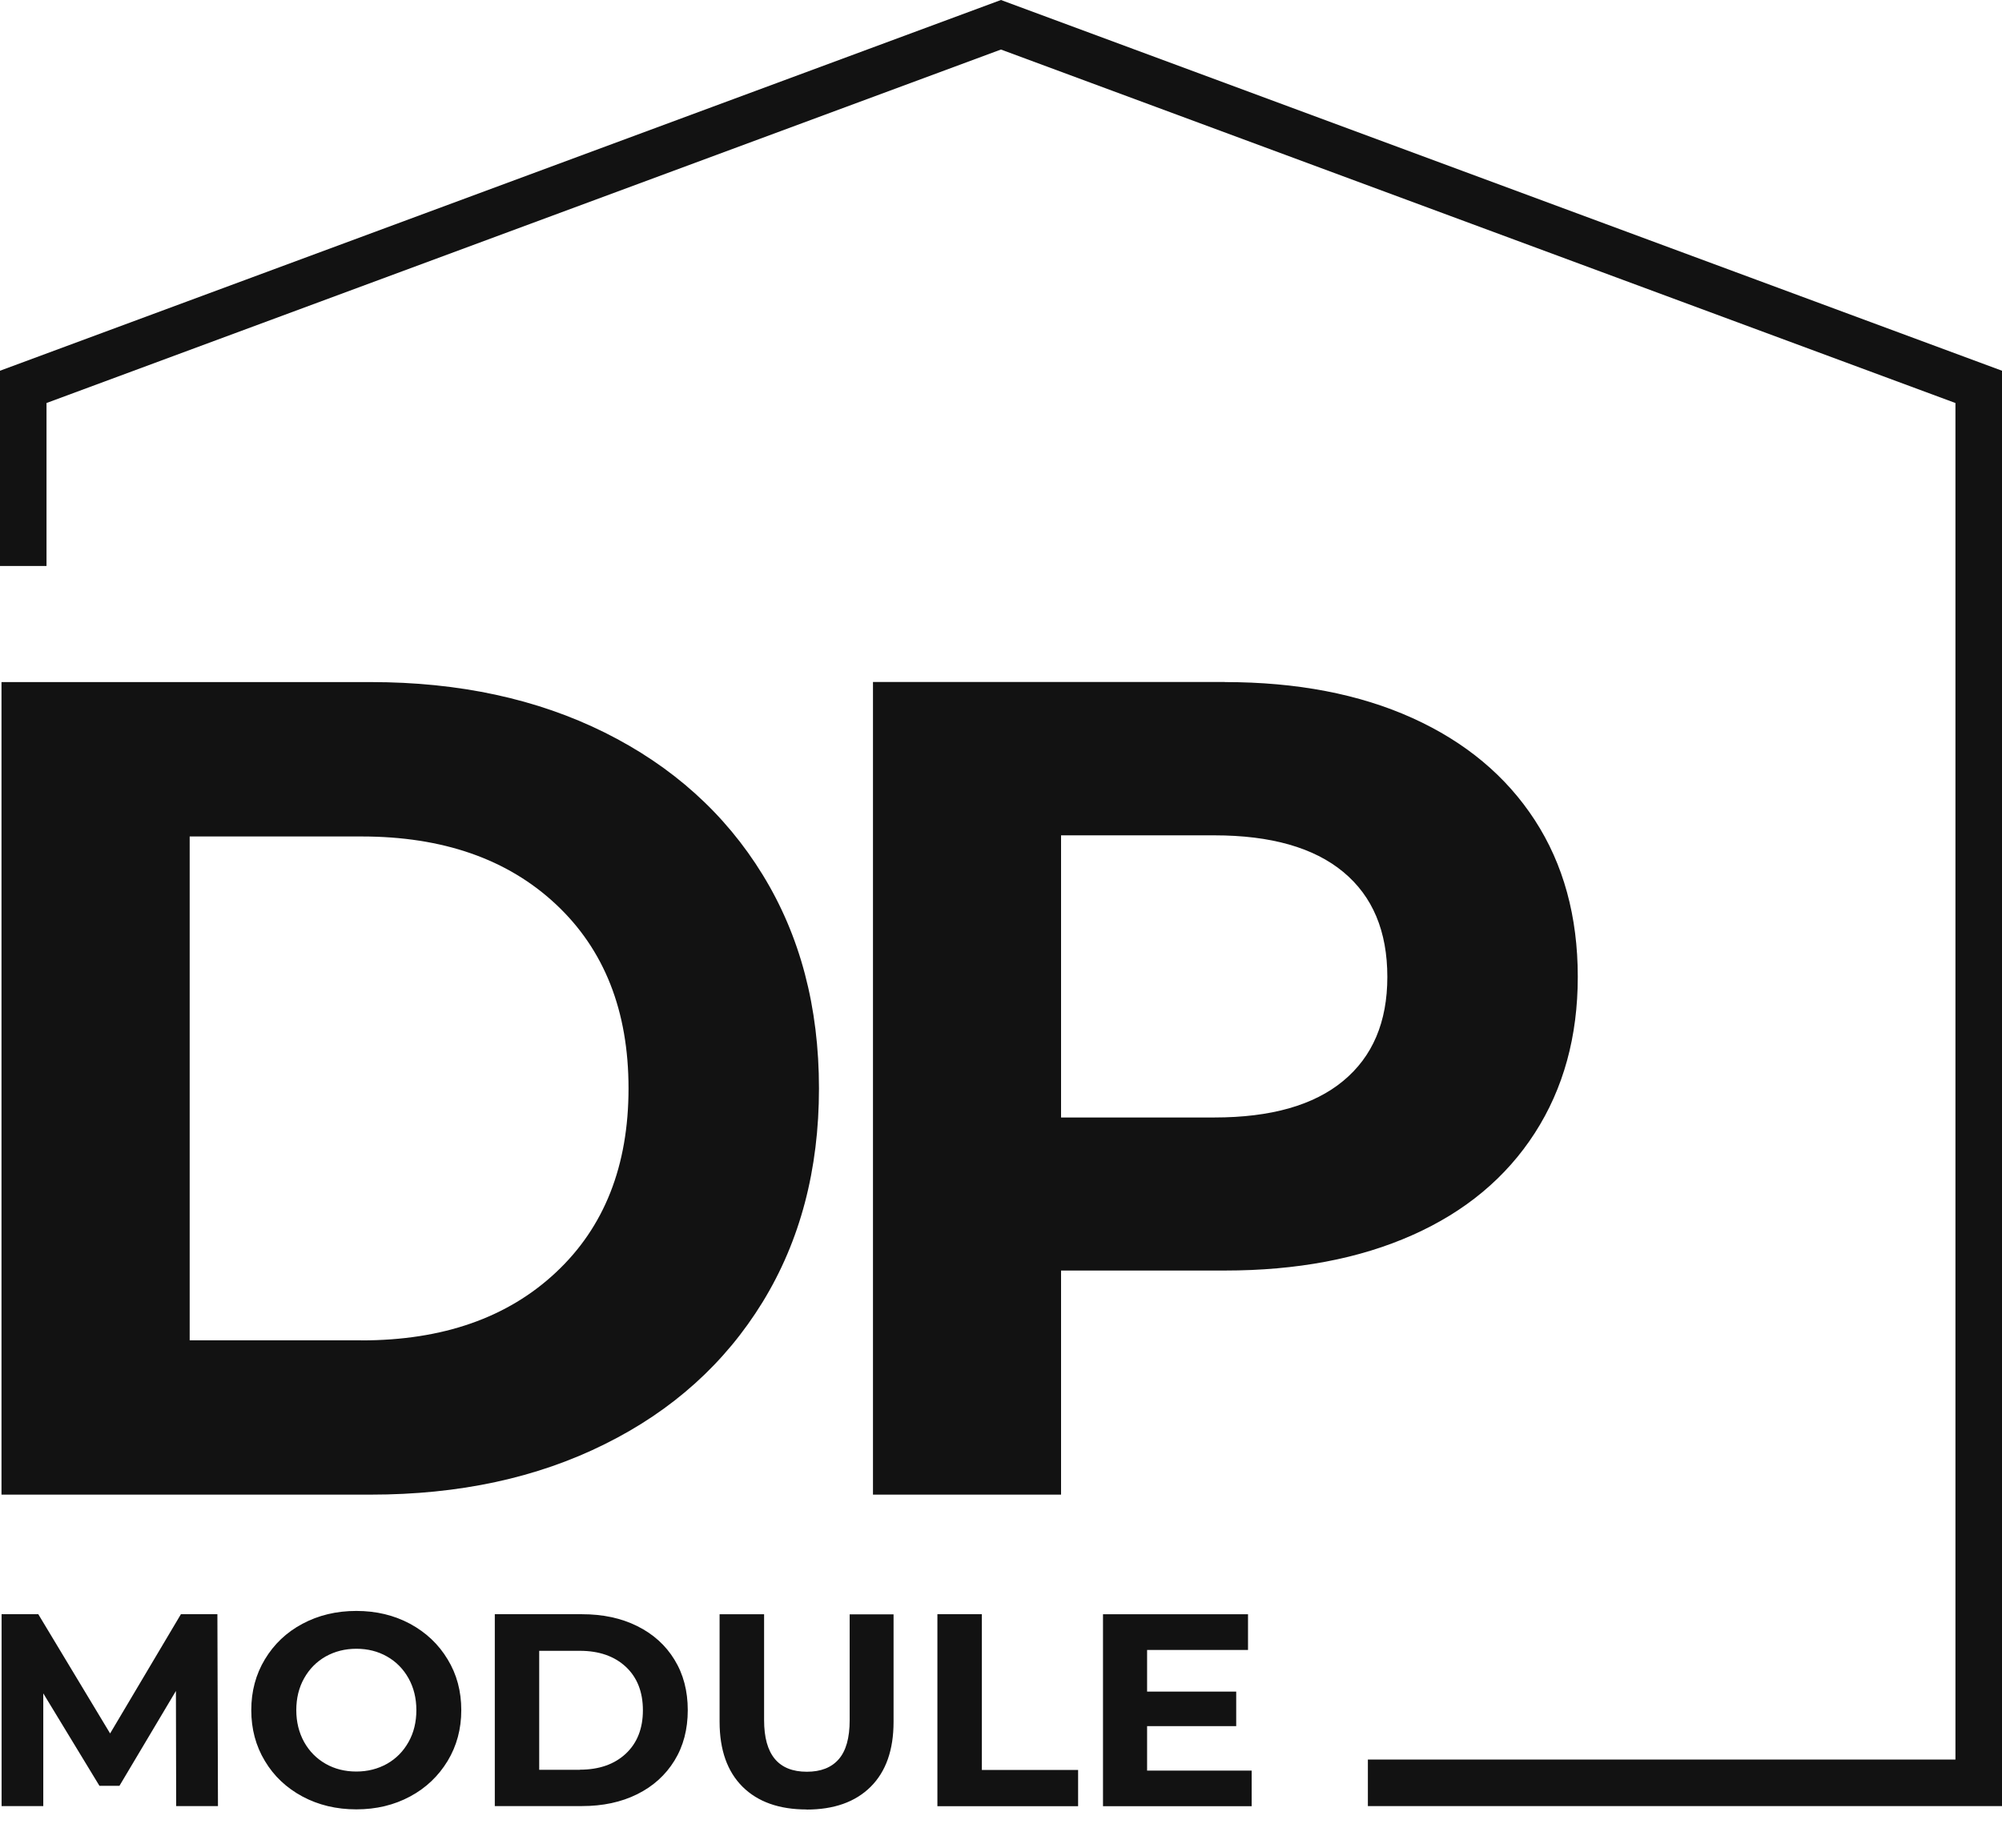 <?xml version="1.0" encoding="UTF-8"?> <svg xmlns="http://www.w3.org/2000/svg" width="39" height="36" viewBox="0 0 39 36" fill="none"><path fill-rule="evenodd" clip-rule="evenodd" d="M39 7.223V35.188H26.647V34.282H38.093V31.581V7.852L19.499 0.965L0.906 7.852V11.027H0V7.223L19.499 0L39 7.223Z" fill="#121212"></path><path d="M0.029 13.289H7.223C8.942 13.289 10.462 13.617 11.78 14.272C13.099 14.929 14.126 15.852 14.857 17.043C15.589 18.234 15.954 19.622 15.954 21.205C15.954 22.788 15.587 24.176 14.857 25.367C14.126 26.558 13.101 27.483 11.78 28.137C10.462 28.794 8.942 29.12 7.223 29.12H0.029V13.287V13.289ZM7.042 26.115C8.625 26.115 9.889 25.673 10.83 24.79C11.773 23.908 12.244 22.713 12.244 21.205C12.244 19.696 11.773 18.502 10.83 17.619C9.887 16.736 8.625 16.297 7.042 16.297H3.695V26.113H7.042V26.115ZM23.86 13.289C25.262 13.289 26.481 13.523 27.513 13.989C28.546 14.456 29.341 15.12 29.899 15.979C30.457 16.838 30.736 17.856 30.736 19.032C30.736 20.194 30.457 21.208 29.899 22.075C29.341 22.941 28.546 23.605 27.513 24.064C26.481 24.524 25.262 24.754 23.86 24.754H20.67V29.12H17.006V13.287H23.86V13.289ZM23.656 21.772C24.757 21.772 25.593 21.535 26.167 21.059C26.74 20.585 27.026 19.91 27.026 19.034C27.026 18.144 26.74 17.462 26.167 16.988C25.595 16.514 24.757 16.275 23.656 16.275H20.67V21.772H23.656Z" fill="#121212"></path><path d="M3.432 35.188L3.427 32.945L2.327 34.793H1.937L0.843 32.992V35.188H0.031V31.45H0.746L2.145 33.773L3.524 31.45H4.235L4.246 35.188H3.434H3.432ZM6.942 35.252C6.553 35.252 6.203 35.168 5.891 35.001C5.579 34.833 5.335 34.603 5.16 34.309C4.983 34.016 4.895 33.686 4.895 33.319C4.895 32.952 4.983 32.622 5.16 32.329C5.337 32.035 5.579 31.803 5.891 31.637C6.203 31.47 6.553 31.386 6.942 31.386C7.33 31.386 7.678 31.47 7.989 31.637C8.299 31.805 8.543 32.035 8.72 32.329C8.899 32.622 8.986 32.952 8.986 33.319C8.986 33.686 8.897 34.016 8.72 34.309C8.541 34.603 8.299 34.835 7.989 35.001C7.678 35.168 7.33 35.252 6.942 35.252ZM6.942 34.515C7.162 34.515 7.361 34.464 7.54 34.364C7.719 34.262 7.857 34.121 7.959 33.939C8.061 33.757 8.111 33.551 8.111 33.319C8.111 33.087 8.06 32.881 7.959 32.699C7.857 32.517 7.719 32.376 7.54 32.274C7.361 32.172 7.162 32.123 6.942 32.123C6.721 32.123 6.522 32.174 6.343 32.274C6.165 32.376 6.026 32.517 5.924 32.699C5.822 32.881 5.772 33.087 5.772 33.319C5.772 33.551 5.824 33.757 5.924 33.939C6.026 34.121 6.165 34.262 6.343 34.364C6.522 34.466 6.721 34.515 6.942 34.515ZM9.639 31.45H11.337C11.744 31.45 12.101 31.526 12.413 31.681C12.725 31.836 12.968 32.055 13.139 32.336C13.312 32.617 13.398 32.945 13.398 33.319C13.398 33.693 13.312 34.021 13.139 34.302C12.966 34.583 12.725 34.802 12.413 34.957C12.101 35.112 11.742 35.188 11.337 35.188H9.639V31.45ZM11.295 34.479C11.669 34.479 11.968 34.375 12.191 34.167C12.413 33.959 12.524 33.676 12.524 33.321C12.524 32.965 12.413 32.682 12.191 32.474C11.968 32.267 11.669 32.163 11.295 32.163H10.504V34.481H11.295V34.479ZM15.713 35.254C15.178 35.254 14.762 35.106 14.465 34.811C14.168 34.515 14.018 34.094 14.018 33.545V31.451H14.885V33.514C14.885 34.184 15.162 34.519 15.718 34.519C15.988 34.519 16.196 34.439 16.338 34.276C16.48 34.114 16.552 33.861 16.552 33.516V31.453H17.407V33.547C17.407 34.096 17.258 34.517 16.96 34.813C16.663 35.108 16.247 35.256 15.713 35.256V35.254ZM18.261 31.45H19.127V34.484H21.002V35.19H18.261V31.451V31.45ZM24.383 34.495V35.19H21.487V31.451H24.312V32.146H22.346V32.958H24.082V33.631H22.346V34.497H24.381L24.383 34.495Z" fill="#121212"></path></svg> 